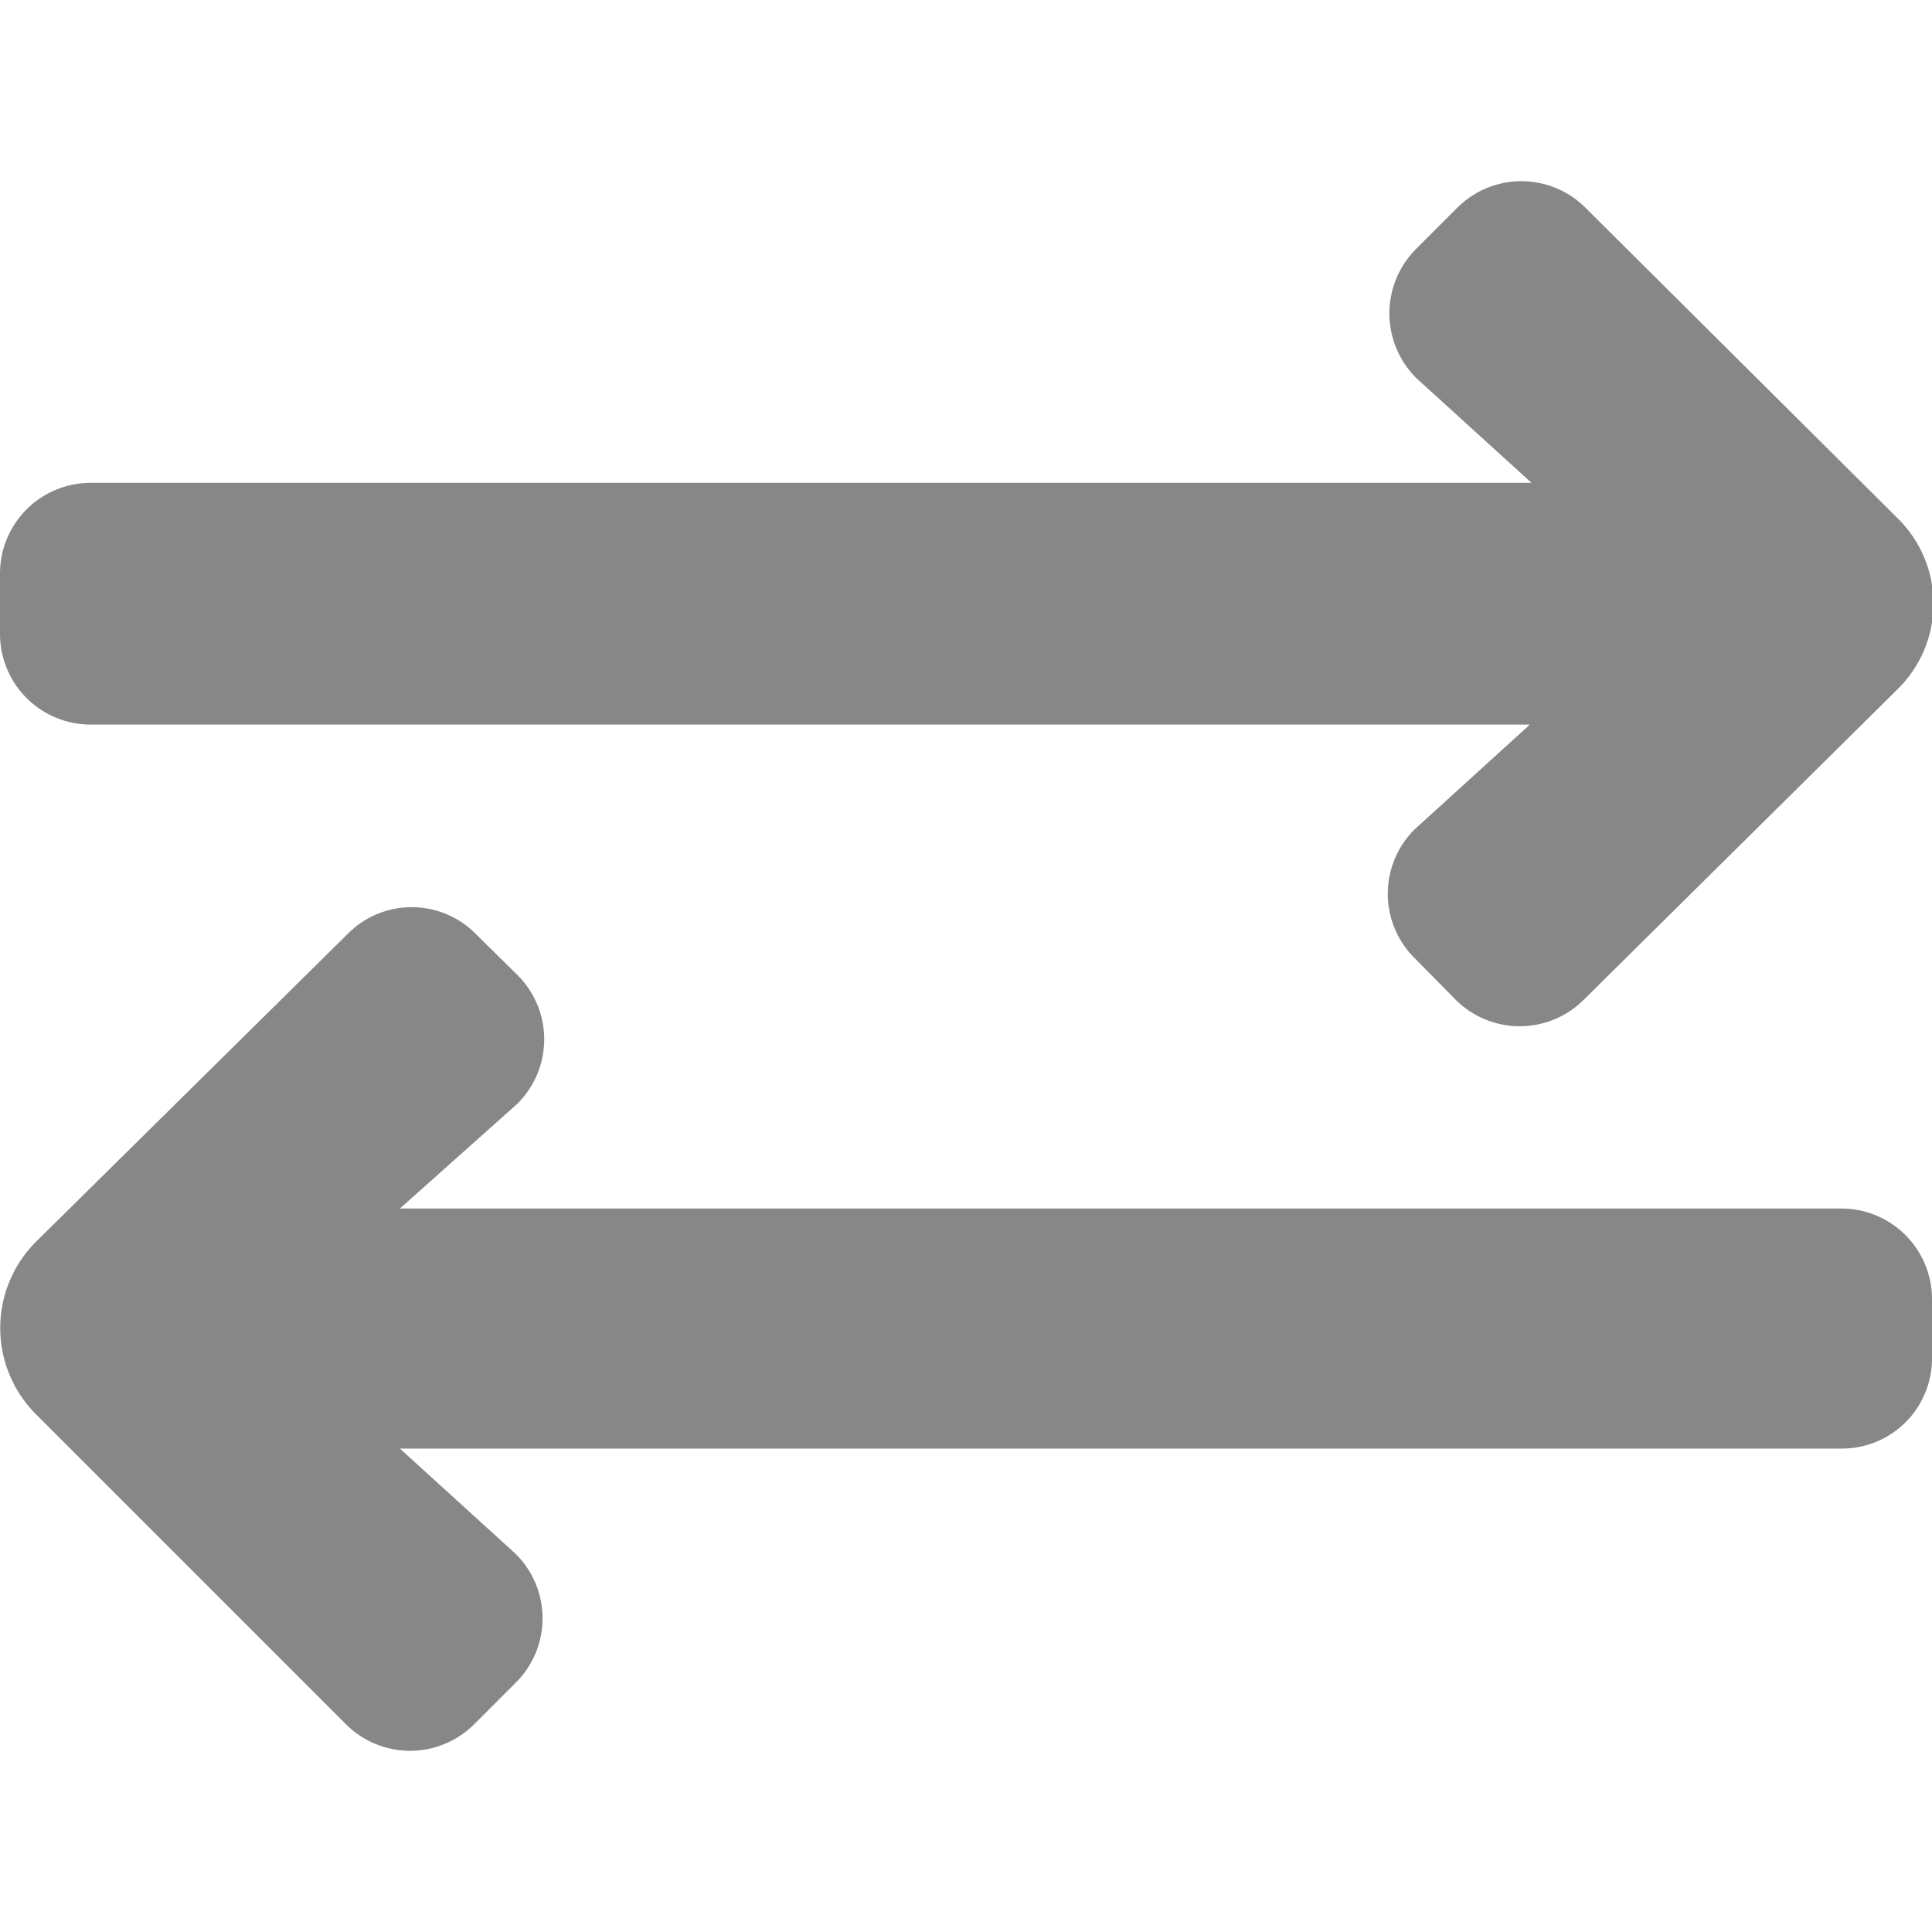 <svg id="icon-change" data-name="Camada 1" xmlns="http://www.w3.org/2000/svg" width="14" height="14" viewBox="0 0 35.17 35.17"><path d="M0,10.44A1.65,1.65,0,0,1,1.65,8.79H27.88l-2.09-1.9a1.66,1.66,0,0,1,0-2.37l.74-.74a1.65,1.65,0,0,1,2.33,0l5.69,5.66a2.18,2.18,0,0,1,0,3.1L28.83,18.2a1.65,1.65,0,0,1-2.33,0l-.74-.75a1.65,1.65,0,0,1,0-2.36l2.09-1.9H1.65A1.65,1.65,0,0,1,0,11.54ZM35.17,23.63v1.1a1.64,1.64,0,0,1-1.65,1.64H7.28l2.1,1.91a1.65,1.65,0,0,1,0,2.36l-.75.75a1.65,1.65,0,0,1-2.33,0L.64,25.73a2.22,2.22,0,0,1,0-3.11L6.33,17a1.64,1.64,0,0,1,2.33,0l.75.74a1.65,1.65,0,0,1,0,2.36L7.28,22H33.52A1.65,1.65,0,0,1,35.17,23.63Z" fill="#878787"/></svg>
